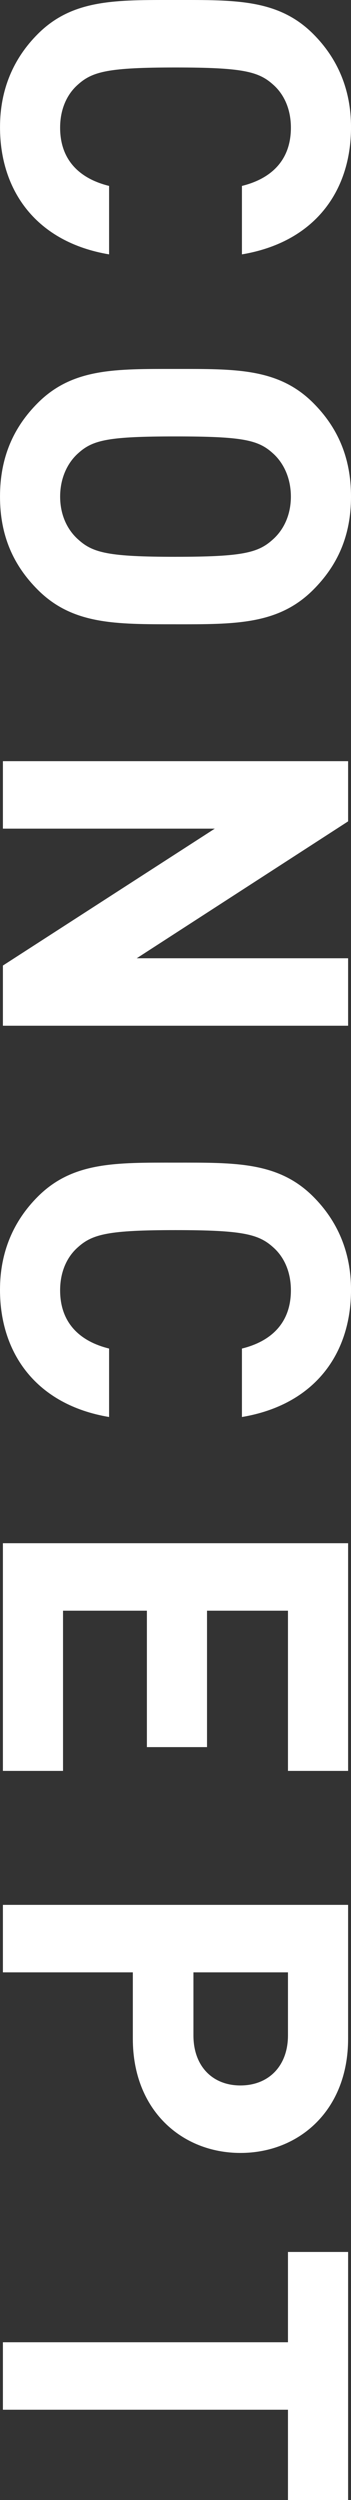 <svg xmlns="http://www.w3.org/2000/svg" width="150.592" height="1071.201" viewBox="0 0 150.592 1071.201">
  <rect x="0" y="0" width="150.592" height="1071.201" fill="#333333" stroke="none"/>
  <path id="concept" d="M-423.592-45.552H-452.92c-2.912,11.856-10.4,21.008-24.96,21.008-7.9,0-14.352-2.912-18.512-7.7-5.616-6.24-7.28-13.312-7.28-41.808s1.664-35.568,7.28-41.808c4.16-4.784,10.608-7.7,18.512-7.7,14.56,0,22.048,9.152,24.96,21.008h29.328c-5.2-30.992-26.832-46.8-54.5-46.8-16.224,0-29.536,5.824-39.936,16.224-14.976,14.976-14.56,33.488-14.56,59.072s-.416,44.1,14.56,59.072c10.4,10.4,23.712,16.224,39.936,16.224C-450.632,1.248-428.792-14.56-423.592-45.552Zm158.5-28.5c0-25.584.208-44.1-14.768-59.072-10.4-10.4-23.088-16.224-39.936-16.224s-29.744,5.824-40.144,16.224c-14.976,14.976-14.56,33.488-14.56,59.072s-.416,44.1,14.56,59.072c10.4,10.4,23.3,16.224,40.144,16.224s29.536-5.824,39.936-16.224C-264.888-29.952-265.1-48.464-265.1-74.048Zm-28.912,0c0,28.5-1.664,35.36-7.28,41.6-4.16,4.784-10.608,7.9-18.512,7.9s-14.56-3.12-18.72-7.9c-5.616-6.24-7.072-13.1-7.072-41.6s1.456-35.36,7.072-41.6c4.16-4.784,10.816-7.9,18.72-7.9s14.352,3.12,18.512,7.9C-295.672-109.408-294.008-102.544-294.008-74.048ZM-93.08,0V-148.1h-28.912v90.688L-180.648-148.1H-206.44V0h28.912V-90.9L-118.872,0ZM74.568-45.552H45.24C42.328-33.7,34.84-24.544,20.28-24.544c-7.9,0-14.352-2.912-18.512-7.7-5.616-6.24-7.28-13.312-7.28-41.808s1.664-35.568,7.28-41.808c4.16-4.784,10.608-7.7,18.512-7.7,14.56,0,22.048,9.152,24.96,21.008H74.568c-5.2-30.992-26.832-46.8-54.5-46.8-16.224,0-29.536,5.824-39.936,16.224-14.976,14.976-14.56,33.488-14.56,59.072s-.416,44.1,14.56,59.072C-9.464-4.576,3.848,1.248,20.072,1.248,47.528,1.248,69.368-14.56,74.568-45.552ZM226.2,0V-25.792H157.56V-61.776h58.448V-87.568H157.56V-122.3H226.2V-148.1H128.648V0ZM389.9-101.92c0-25.168-18.3-46.176-48.88-46.176H283.608V0H312.52V-55.744h28.5C371.592-55.744,389.9-76.752,389.9-101.92Zm-28.912,0c0,12.064-8.32,20.176-21.424,20.176H312.52V-122.3h27.04C352.664-122.3,360.984-113.984,360.984-101.92ZM538.616-122.3V-148.1H432.328V-122.3h38.688V0h28.912V-122.3Z" transform="translate(1.248 532.585) rotate(90)" fill="#fff"/>
</svg>
